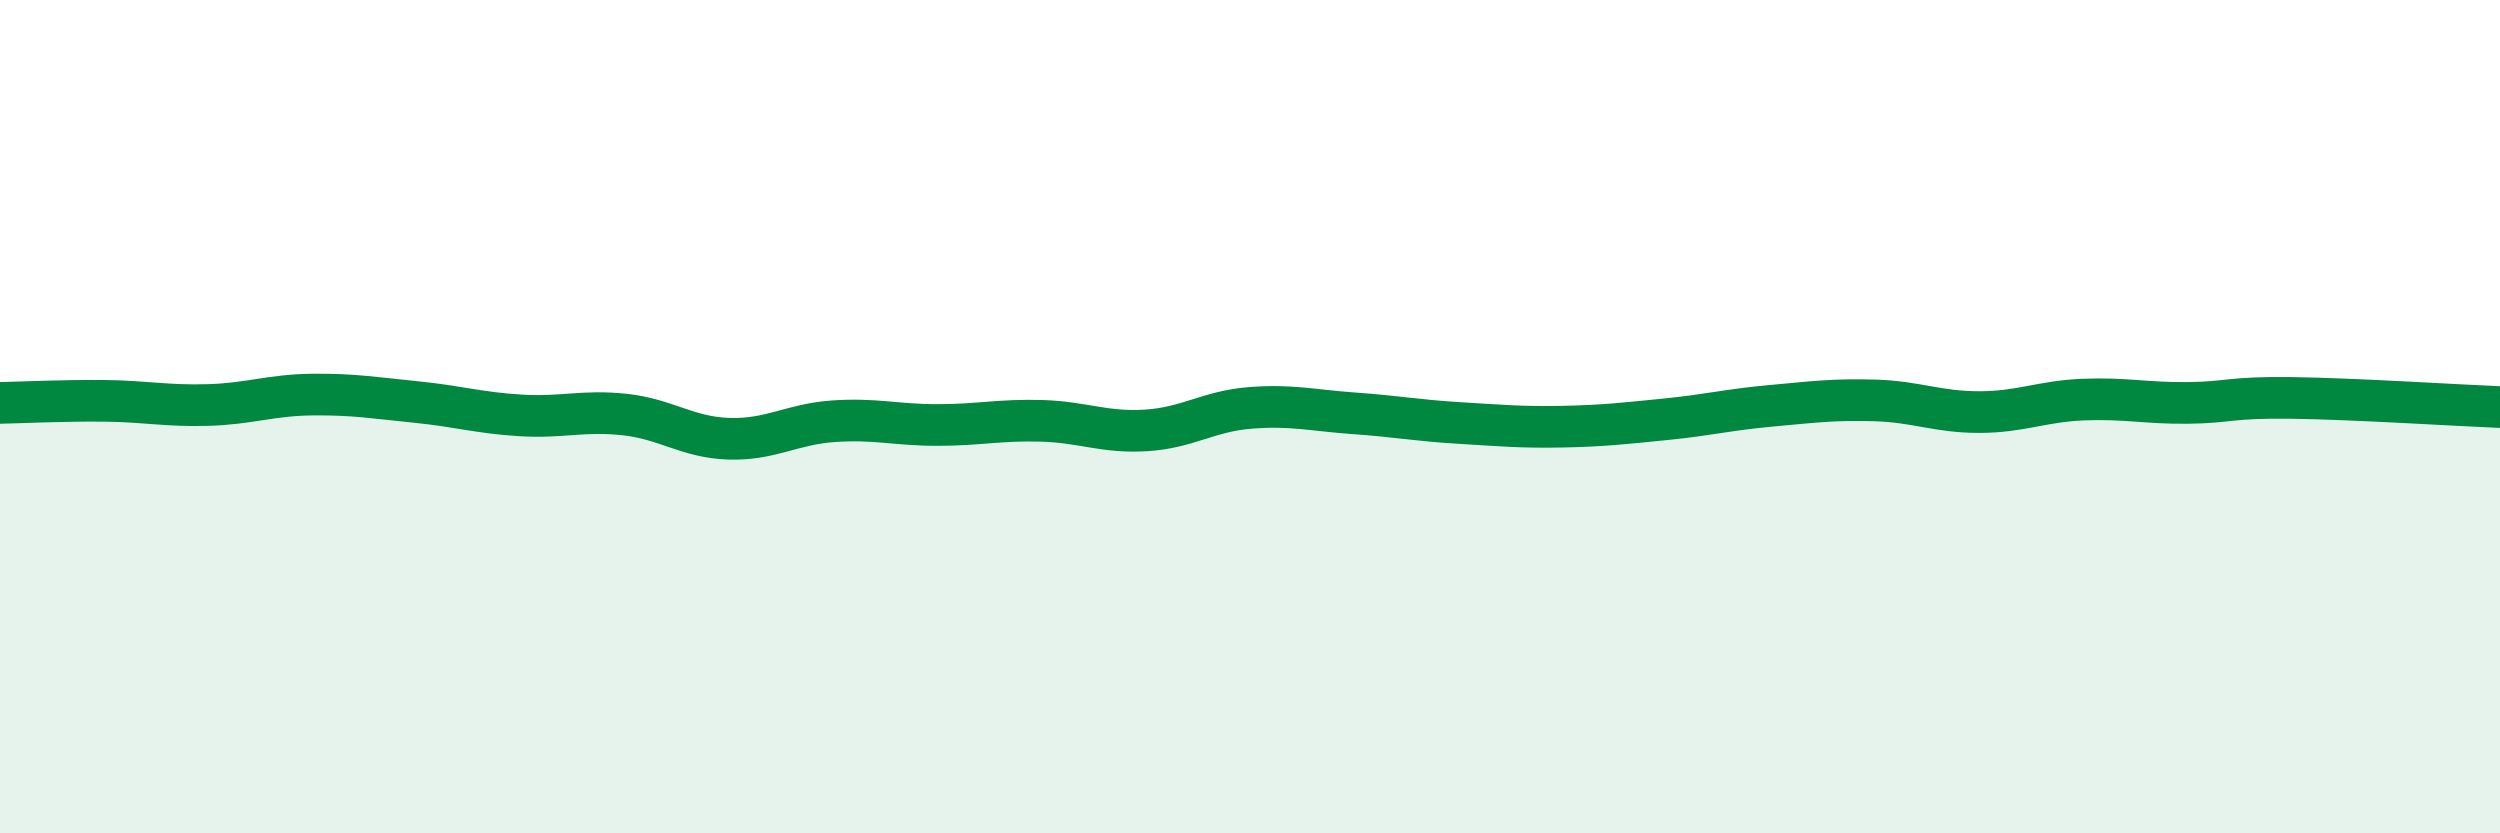 
    <svg width="60" height="20" viewBox="0 0 60 20" xmlns="http://www.w3.org/2000/svg">
      <path
        d="M 0,9.67 C 0.5,9.66 1.5,9.61 2.5,9.62 C 3.5,9.63 4,9.75 5,9.72 C 6,9.69 6.5,9.48 7.5,9.47 C 8.5,9.46 9,9.55 10,9.65 C 11,9.75 11.5,9.91 12.5,9.97 C 13.5,10.03 14,9.84 15,9.95 C 16,10.06 16.5,10.5 17.5,10.53 C 18.5,10.56 19,10.18 20,10.11 C 21,10.04 21.5,10.2 22.5,10.2 C 23.5,10.2 24,10.07 25,10.1 C 26,10.13 26.5,10.39 27.5,10.33 C 28.5,10.27 29,9.87 30,9.79 C 31,9.71 31.5,9.85 32.5,9.92 C 33.5,9.99 34,10.09 35,10.15 C 36,10.21 36.5,10.26 37.5,10.24 C 38.5,10.22 39,10.16 40,10.06 C 41,9.96 41.5,9.83 42.5,9.74 C 43.5,9.65 44,9.58 45,9.61 C 46,9.64 46.5,9.89 47.5,9.89 C 48.5,9.89 49,9.63 50,9.59 C 51,9.55 51.5,9.68 52.5,9.67 C 53.5,9.66 53.5,9.53 55,9.55 C 56.5,9.57 59,9.73 60,9.77L60 20L0 20Z"
        fill="#008740"
        opacity="0.1"
        stroke-linecap="round"
        stroke-linejoin="round"
      />
      <path
        d="M 0,9.67 C 0.5,9.66 1.5,9.61 2.5,9.62 C 3.5,9.63 4,9.75 5,9.72 C 6,9.69 6.5,9.48 7.5,9.47 C 8.5,9.46 9,9.55 10,9.65 C 11,9.75 11.5,9.91 12.5,9.97 C 13.5,10.03 14,9.84 15,9.95 C 16,10.06 16.5,10.5 17.5,10.53 C 18.5,10.56 19,10.18 20,10.11 C 21,10.04 21.5,10.2 22.5,10.2 C 23.5,10.2 24,10.07 25,10.1 C 26,10.13 26.5,10.39 27.5,10.33 C 28.5,10.27 29,9.87 30,9.79 C 31,9.71 31.5,9.85 32.5,9.92 C 33.5,9.99 34,10.09 35,10.15 C 36,10.21 36.5,10.26 37.5,10.24 C 38.5,10.22 39,10.16 40,10.06 C 41,9.96 41.5,9.83 42.5,9.74 C 43.5,9.65 44,9.58 45,9.61 C 46,9.64 46.5,9.89 47.5,9.89 C 48.5,9.89 49,9.63 50,9.59 C 51,9.55 51.5,9.68 52.5,9.67 C 53.5,9.66 53.5,9.53 55,9.55 C 56.5,9.57 59,9.73 60,9.77"
        stroke="#008740"
        stroke-width="1"
        fill="none"
        stroke-linecap="round"
        stroke-linejoin="round"
      />
    </svg>
  